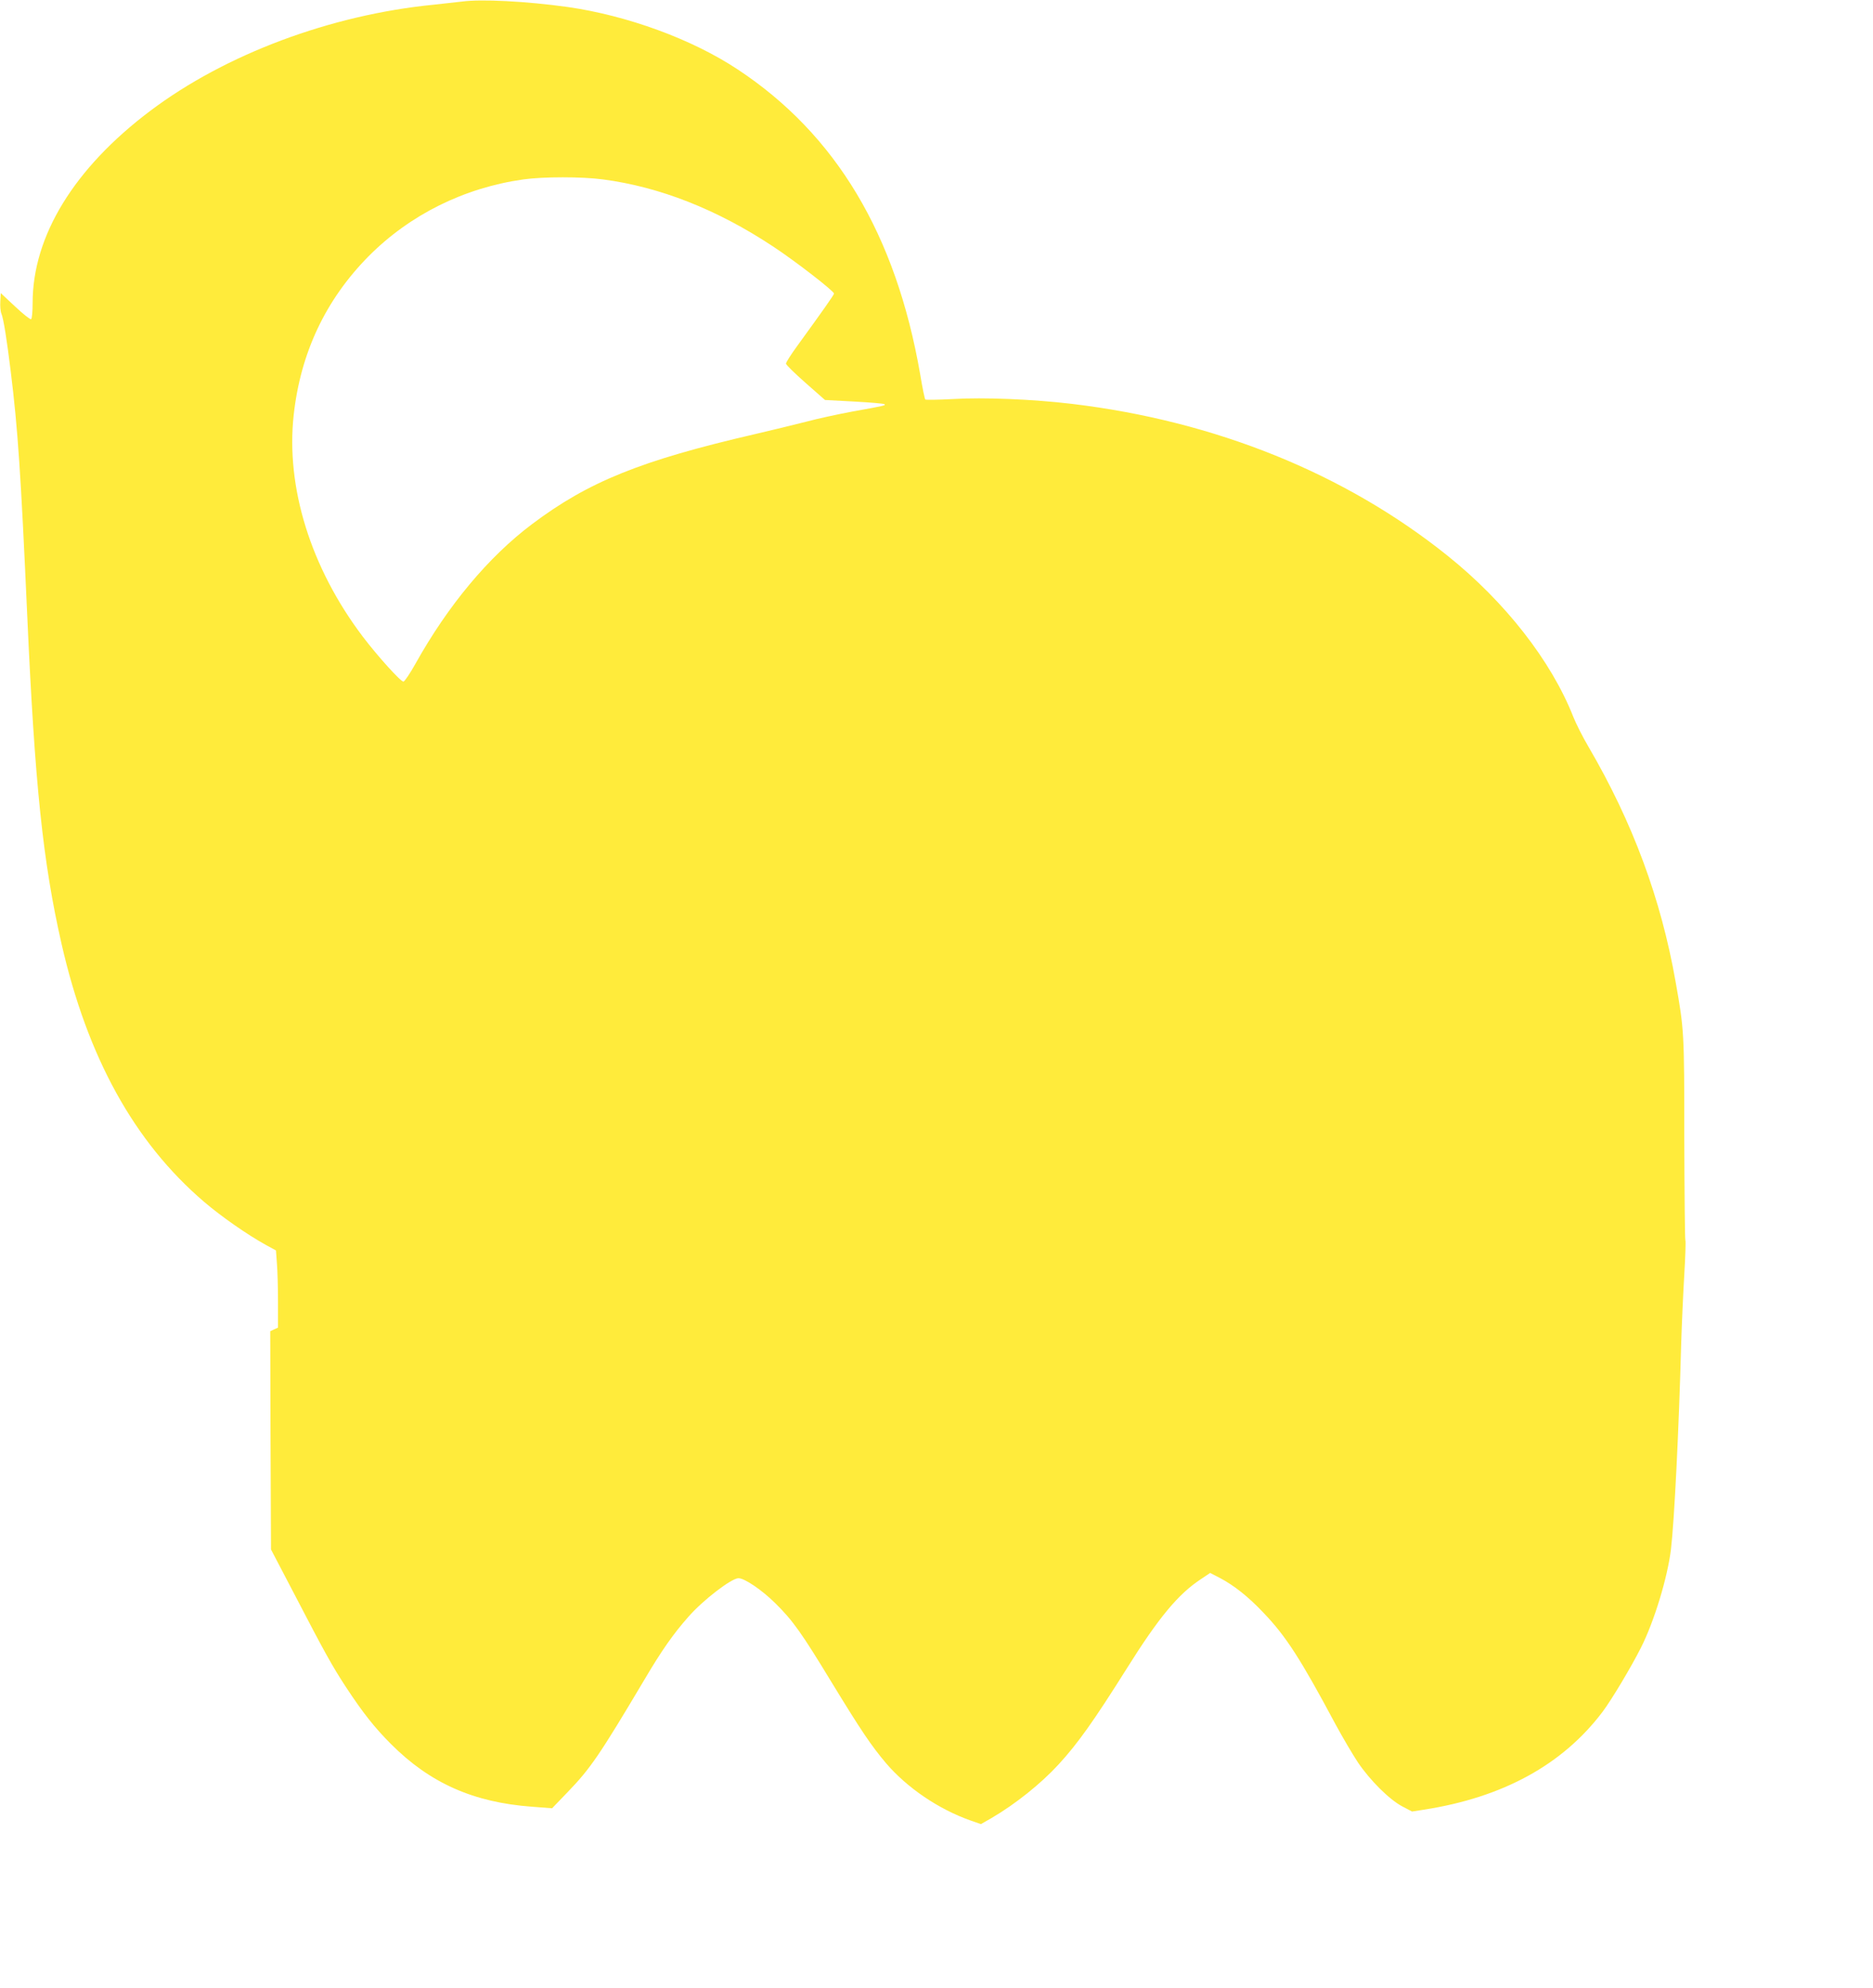 <?xml version="1.0" standalone="no"?>
<!DOCTYPE svg PUBLIC "-//W3C//DTD SVG 20010904//EN"
 "http://www.w3.org/TR/2001/REC-SVG-20010904/DTD/svg10.dtd">
<svg version="1.0" xmlns="http://www.w3.org/2000/svg"
 width="1206pt" height="1280pt" viewBox="0 0 1206 1280"
 preserveAspectRatio="xMidYMid meet">
<g transform="translate(0,1280) scale(0.1,-0.1)"
fill="#ffeb3b" stroke="none">
<path d="M2975 12790 c-33 -4 -114 -13 -180 -20 -665 -65 -1344 -319 -1828
-684 -490 -369 -757 -805 -757 -1237 0 -54 -4 -101 -10 -104 -5 -3 -51 33
-102 81 l-93 87 -3 -53 c-2 -29 1 -65 7 -79 14 -34 35 -168 60 -371 46 -373
65 -655 106 -1565 49 -1094 101 -1593 221 -2120 167 -732 468 -1277 918 -1662
110 -94 276 -210 397 -277 l66 -36 6 -83 c4 -45 7 -157 7 -248 l0 -166 -25
-11 -25 -12 2 -702 3 -703 149 -285 c199 -383 245 -465 333 -600 110 -167 184
-261 292 -369 250 -250 529 -374 905 -402 l131 -10 100 104 c146 151 205 237
495 725 109 185 187 296 282 403 93 107 278 249 323 249 39 0 150 -75 236
-160 115 -113 171 -193 366 -514 188 -308 252 -403 349 -518 136 -158 337
-295 544 -368 l66 -23 70 40 c152 89 316 220 429 343 124 135 226 278 441 620
205 327 331 479 478 575 l58 39 62 -32 c91 -48 183 -120 282 -225 144 -150
239 -298 463 -717 46 -85 111 -195 144 -245 79 -117 203 -240 286 -284 l63
-33 77 12 c508 79 892 289 1149 629 59 78 186 291 248 414 85 168 171 451 193
632 22 185 51 769 66 1325 4 129 13 329 20 445 7 115 10 214 7 220 -3 5 -6
300 -7 655 0 688 -1 700 -56 1010 -94 534 -276 1025 -560 1511 -38 64 -82 152
-99 195 -142 360 -439 740 -810 1037 -661 530 -1497 867 -2418 977 -251 30
-568 43 -767 31 -93 -5 -173 -6 -177 -3 -4 4 -19 77 -33 162 -156 900 -542
1545 -1175 1963 -294 195 -711 347 -1095 402 -266 37 -557 52 -680 35z m907
-1145 c366 -48 735 -193 1096 -432 143 -94 392 -287 392 -303 0 -8 -69 -106
-236 -336 -41 -56 -74 -108 -73 -115 0 -8 57 -63 126 -124 l125 -110 188 -10
c104 -6 192 -13 195 -17 9 -8 7 -9 -205 -47 -91 -17 -226 -46 -300 -66 -74
-19 -223 -55 -330 -80 -735 -170 -1071 -306 -1434 -579 -281 -211 -541 -523
-751 -899 -34 -61 -69 -113 -77 -115 -16 -3 -167 164 -264 292 -334 443 -494
959 -443 1424 44 400 205 741 481 1021 267 269 616 442 998 496 130 18 376 18
512 0z"/>
</g>
</svg>
